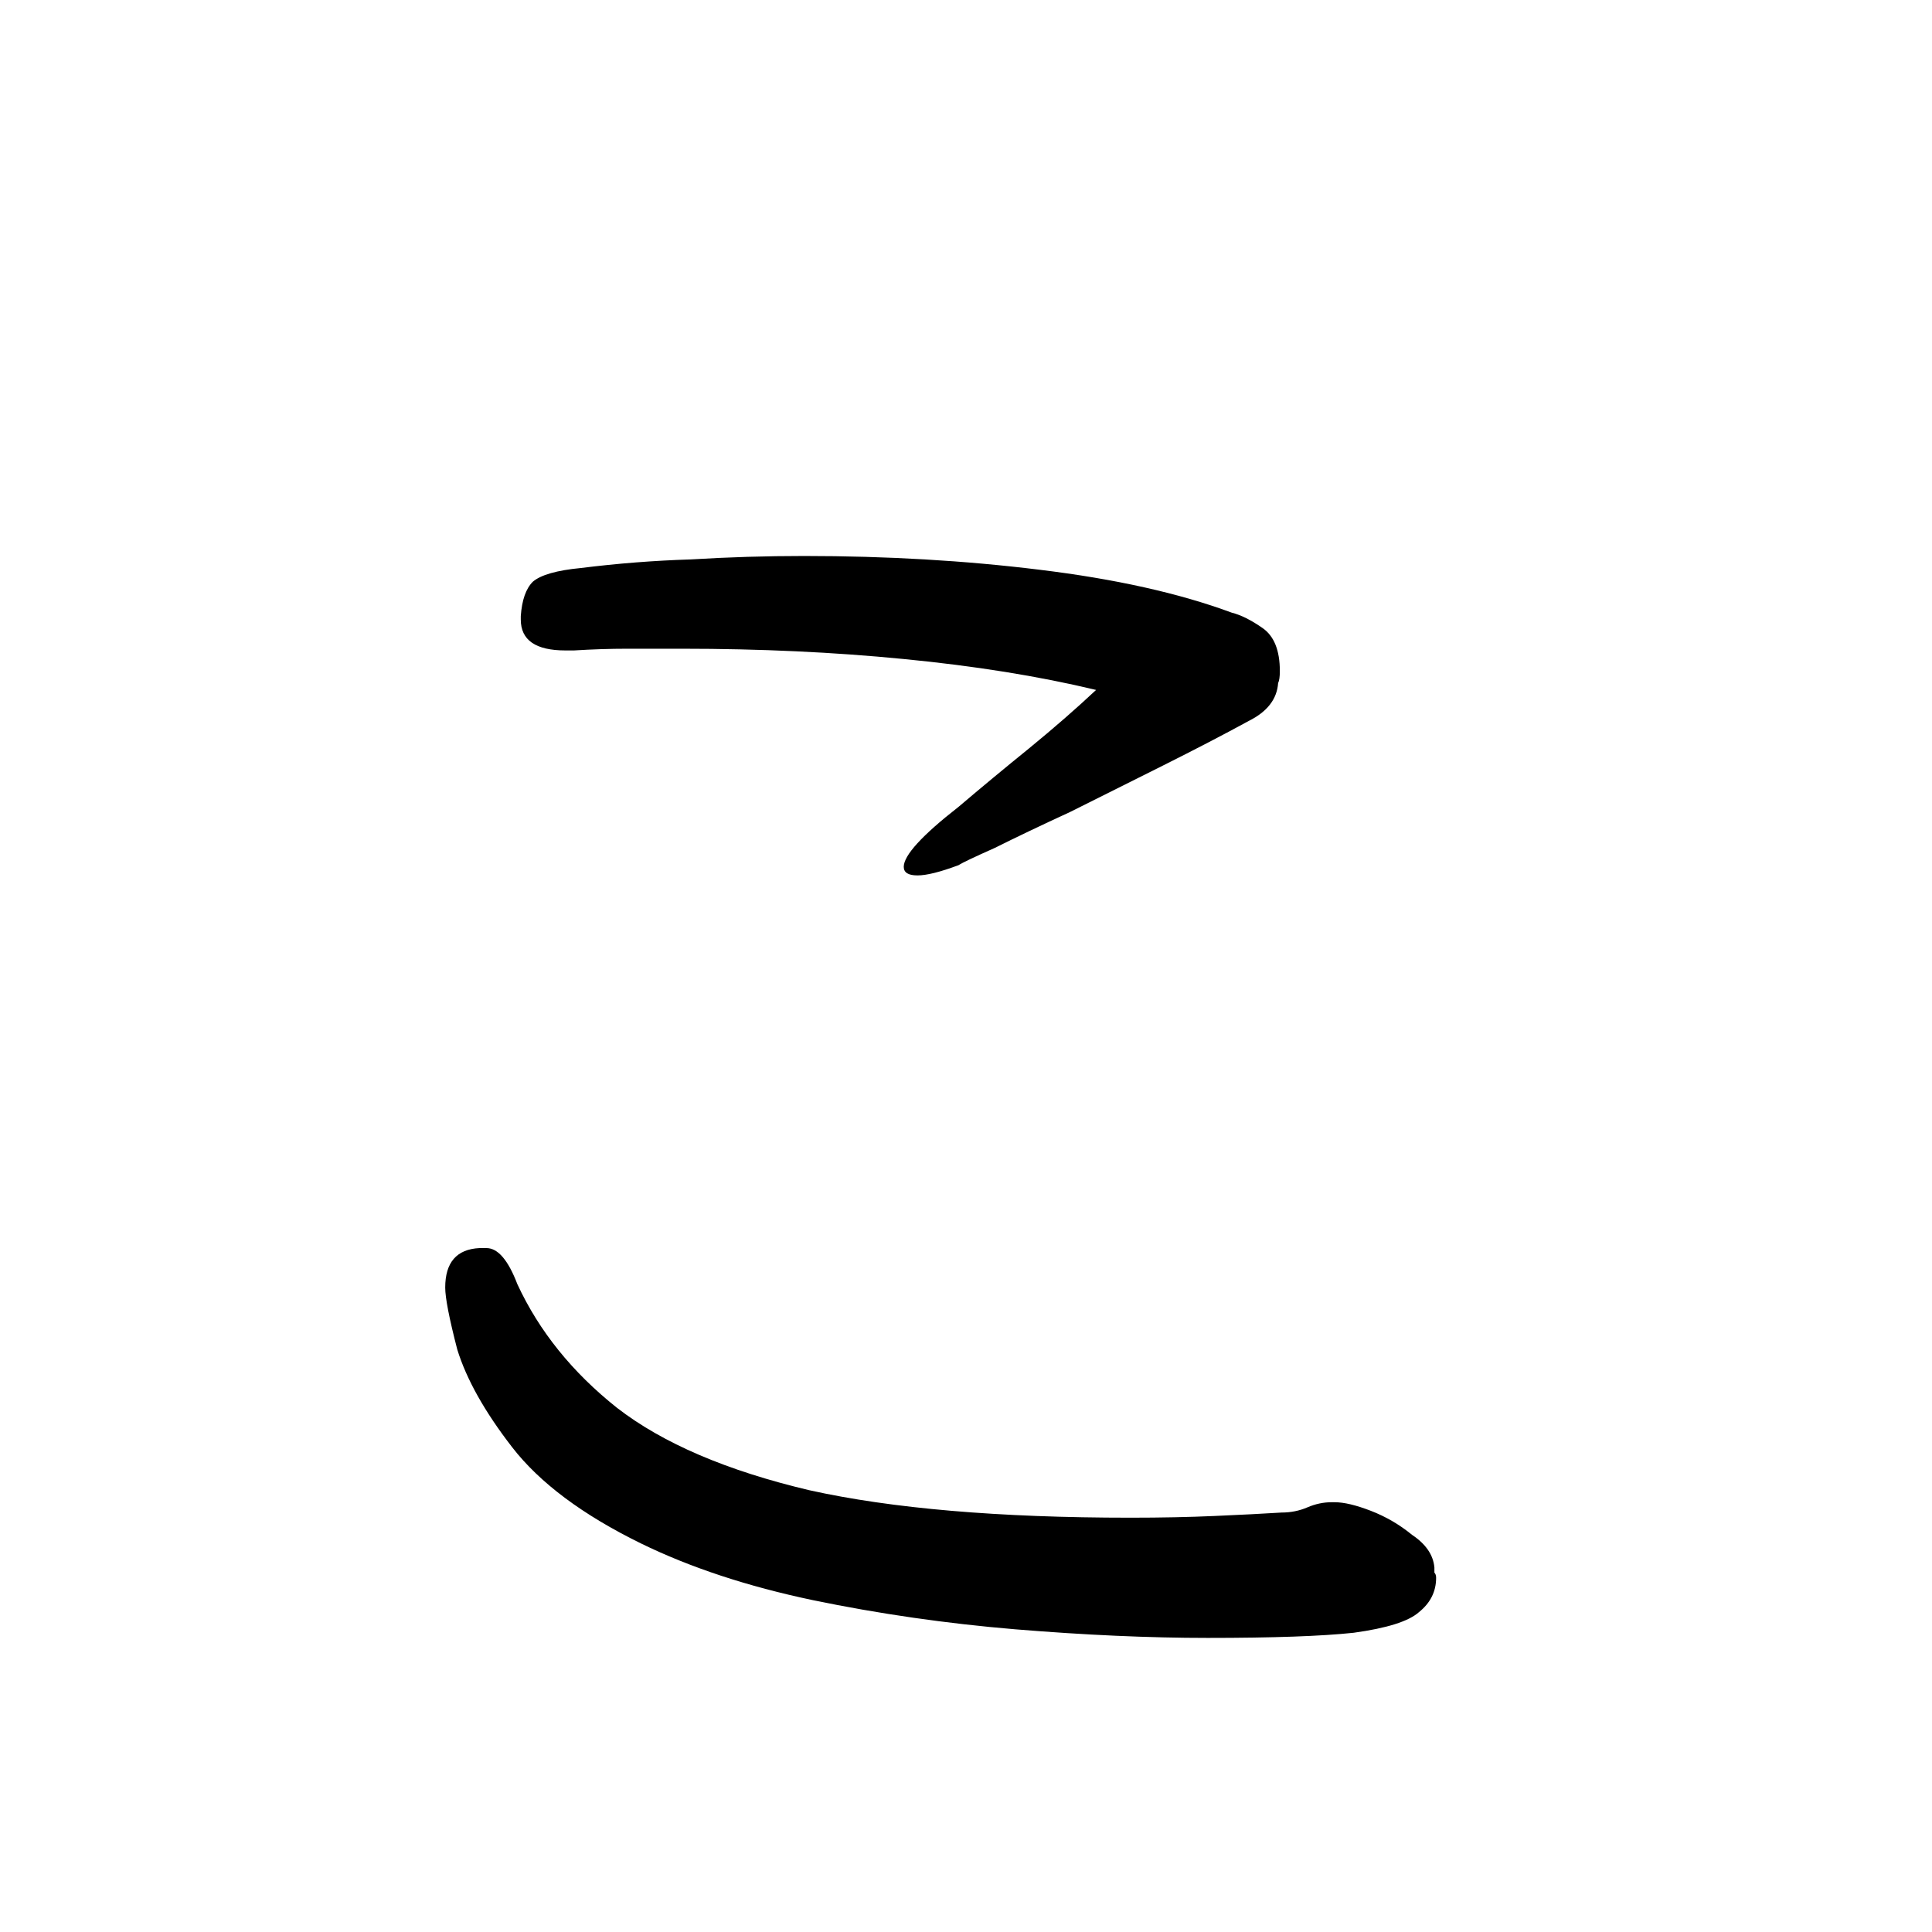 <svg viewBox="0 0 36 36" fill="none" xmlns="http://www.w3.org/2000/svg">
<rect width="36" height="36" fill="white"/>
<path d="M10.536 12.12C9.981 12.12 9.704 11.928 9.704 11.544V11.48C9.725 11.181 9.8 10.968 9.928 10.84C10.077 10.712 10.376 10.627 10.824 10.584C11.507 10.499 12.189 10.445 12.872 10.424C13.576 10.381 14.28 10.36 14.984 10.36C16.52 10.36 17.981 10.445 19.368 10.616C20.776 10.787 21.971 11.053 22.952 11.416C23.123 11.459 23.315 11.555 23.528 11.704C23.741 11.853 23.848 12.12 23.848 12.504C23.848 12.611 23.837 12.685 23.816 12.728C23.795 13.027 23.613 13.261 23.272 13.432C22.803 13.688 22.269 13.965 21.672 14.264C21.075 14.563 20.499 14.851 19.944 15.128C19.389 15.384 18.92 15.608 18.536 15.8C18.152 15.971 17.928 16.077 17.864 16.12C17.523 16.248 17.267 16.312 17.096 16.312C16.925 16.312 16.84 16.259 16.84 16.152C16.84 15.939 17.181 15.565 17.864 15.032C18.291 14.669 18.728 14.307 19.176 13.944C19.645 13.56 20.061 13.197 20.424 12.856C19.357 12.6 18.163 12.408 16.84 12.28C15.539 12.152 14.163 12.088 12.712 12.088C12.371 12.088 12.029 12.088 11.688 12.088C11.368 12.088 11.037 12.099 10.696 12.12H10.536ZM24.872 27.992C25.043 27.992 25.267 28.045 25.544 28.152C25.821 28.259 26.077 28.408 26.312 28.6C26.568 28.771 26.707 28.973 26.728 29.208C26.728 29.229 26.728 29.261 26.728 29.304C26.749 29.325 26.76 29.357 26.76 29.4C26.76 29.656 26.653 29.869 26.44 30.04C26.248 30.211 25.843 30.339 25.224 30.424C24.627 30.488 23.72 30.52 22.504 30.52C21.416 30.52 20.221 30.467 18.92 30.36C17.64 30.253 16.381 30.072 15.144 29.816C13.928 29.56 12.861 29.208 11.944 28.76C10.856 28.227 10.056 27.629 9.544 26.968C9.032 26.307 8.691 25.699 8.52 25.144C8.371 24.568 8.296 24.184 8.296 23.992C8.296 23.523 8.509 23.277 8.936 23.256H9.064C9.277 23.256 9.469 23.48 9.64 23.928C10.045 24.803 10.664 25.571 11.496 26.232C12.349 26.893 13.544 27.405 15.08 27.768C16.616 28.109 18.611 28.28 21.064 28.28C21.64 28.28 22.163 28.269 22.632 28.248C23.123 28.227 23.539 28.205 23.88 28.184C24.051 28.184 24.211 28.152 24.36 28.088C24.509 28.024 24.659 27.992 24.808 27.992H24.872Z" fill="black"/>
</svg>
